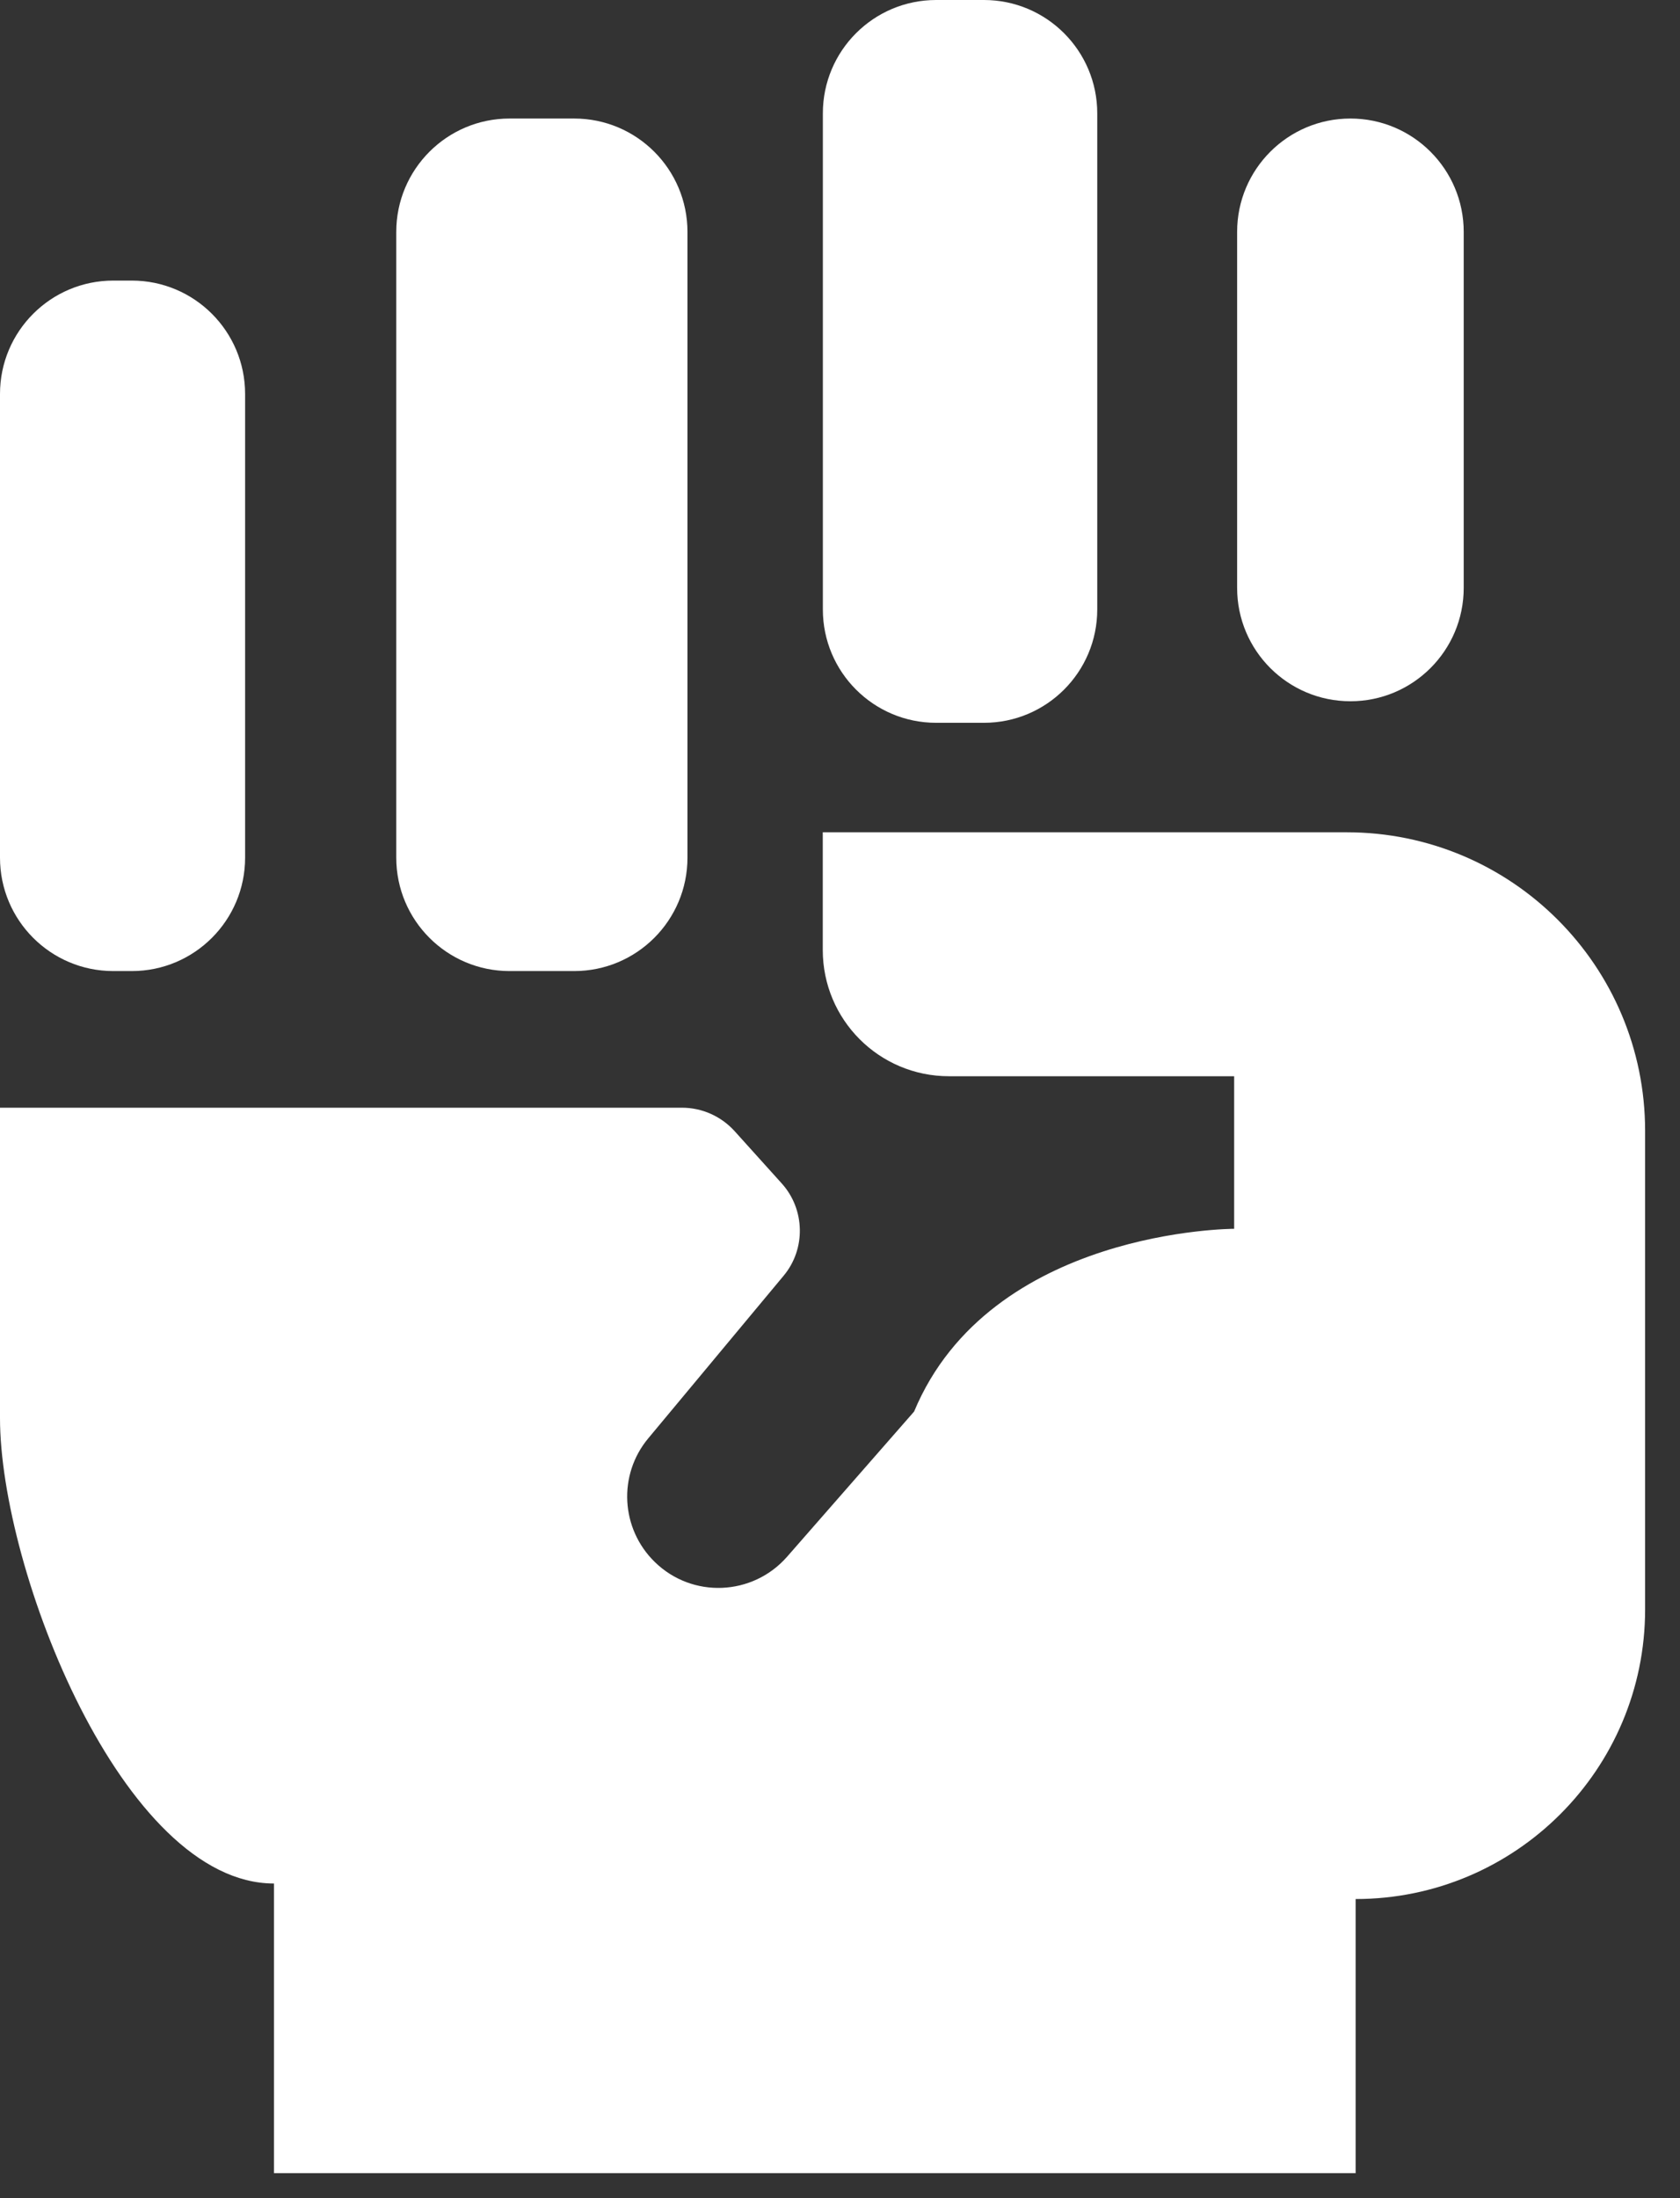 <svg width="39" height="51" viewBox="0 0 39 51" fill="none" xmlns="http://www.w3.org/2000/svg">
<rect x="0" y="0" width="39" height="51" fill="#333333" stroke="none"/>
<path d="M0 25.67V32.9C0 36.42 2.85 43.7 6.36 43.7V50.42H31.47V44.06C35.18 44.06 38.19 41.05 38.19 37.34V26.24C38.19 22.41 35.09 19.31 31.26 19.31H19.1V22.04C19.1 23.66 20.41 24.97 22.03 24.97H28.65V28.51C28.65 28.51 22.99 28.51 21.22 32.75L18.27 36.12C17.47 37.03 16.07 37.09 15.2 36.24C14.41 35.47 14.34 34.22 15.05 33.37L18.19 29.6C18.71 28.98 18.69 28.06 18.15 27.46L17.05 26.24C16.74 25.9 16.3 25.7 15.83 25.7H0V25.67Z" fill="white"/>
<path d="M3.06 6.51H2.63C1.177 6.51 0 7.688 0 9.14V19.9C0 21.352 1.177 22.53 2.63 22.53H3.06C4.512 22.53 5.69 21.352 5.69 19.9V9.14C5.69 7.688 4.512 6.51 3.06 6.51Z" fill="white"/>
<path d="M13.329 2.75H11.829C10.377 2.75 9.199 3.928 9.199 5.38V19.9C9.199 21.352 10.377 22.53 11.829 22.53H13.329C14.782 22.53 15.959 21.352 15.959 19.9V5.38C15.959 3.928 14.782 2.75 13.329 2.75Z" fill="white"/>
<path d="M22.842 0H21.732C20.279 0 19.102 1.178 19.102 2.63V14.14C19.102 15.593 20.279 16.77 21.732 16.77H22.842C24.294 16.77 25.472 15.593 25.472 14.14V2.63C25.472 1.178 24.294 0 22.842 0Z" fill="white"/>
<path d="M33.979 5.38C33.979 3.928 32.801 2.75 31.349 2.75C29.896 2.75 28.719 3.928 28.719 5.38V13.64C28.719 15.093 29.896 16.27 31.349 16.27C32.801 16.27 33.979 15.093 33.979 13.64V5.38Z" fill="white"/>
</svg>
